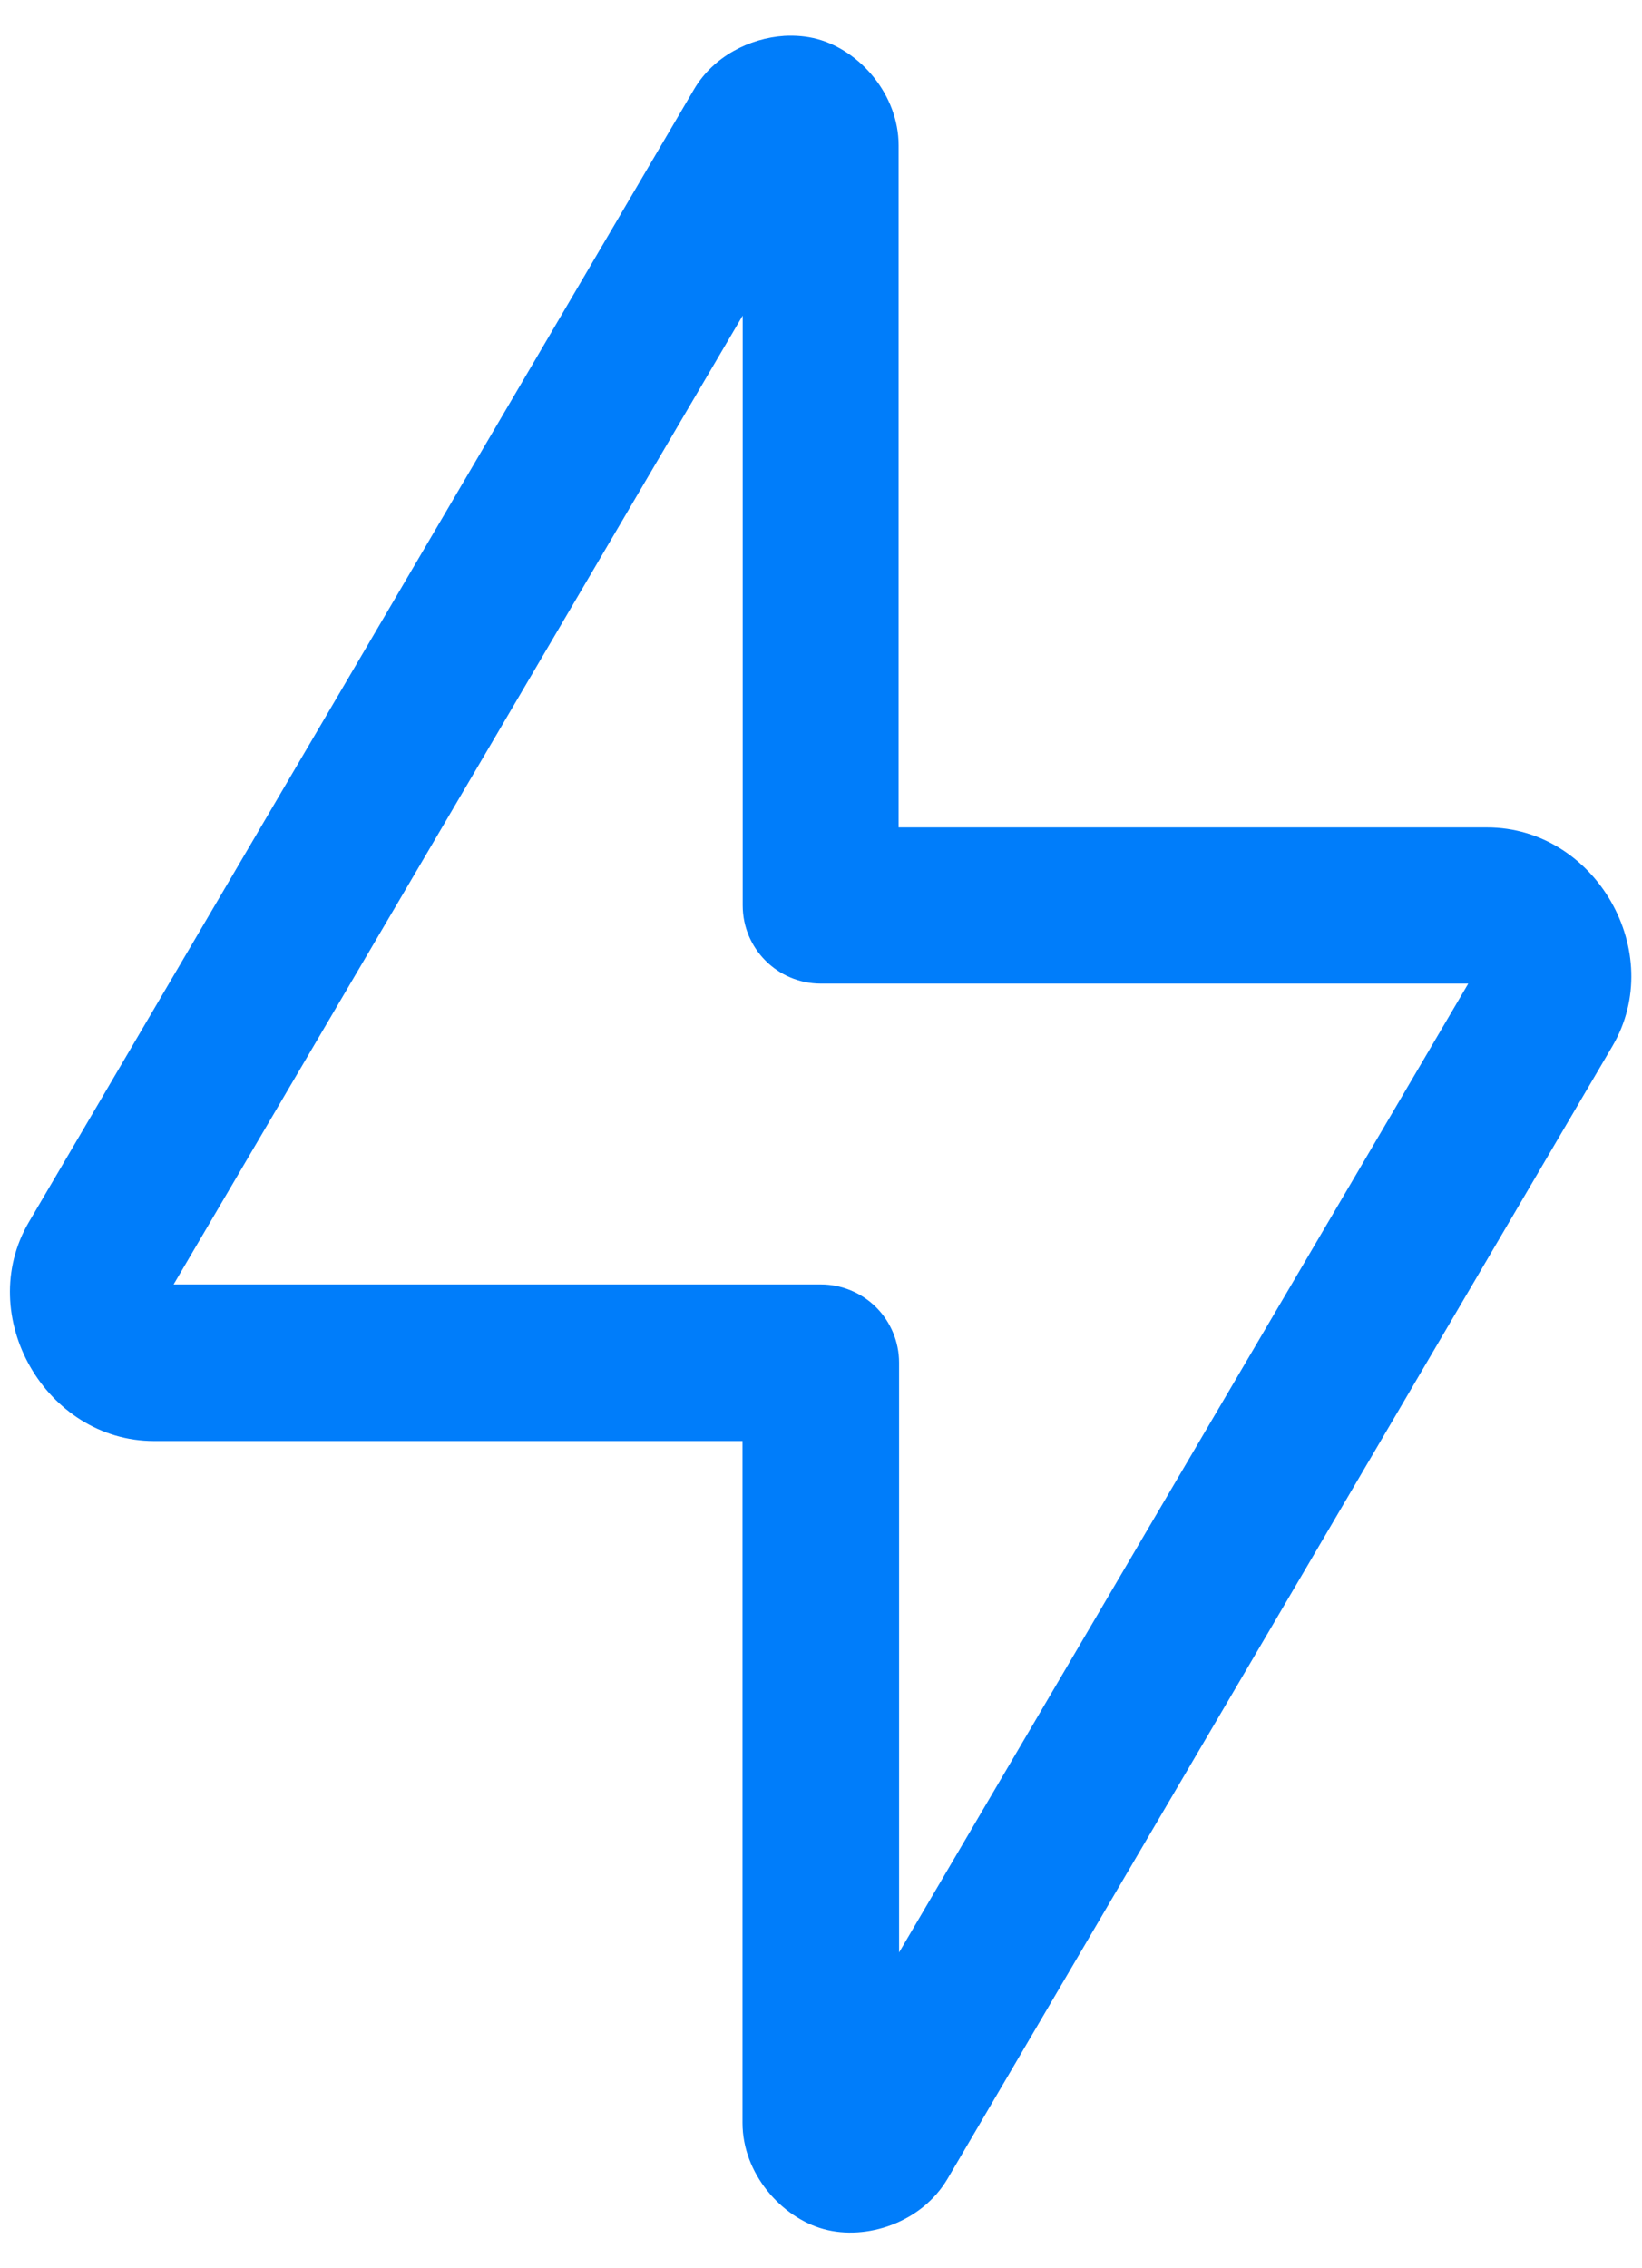 <svg width="42" height="58" viewBox="0 0 42 58" fill="none" xmlns="http://www.w3.org/2000/svg">
<path d="M20.059 0.918C19.168 0.977 18.247 1.445 17.754 2.281L0.738 31.25C-0.668 33.645 1.168 36.848 3.941 36.848H18.992V54.282C18.992 55.579 19.985 56.704 21.074 57.001C22.164 57.298 23.574 56.833 24.235 55.716L41.243 26.751C42.649 24.356 40.813 21.157 38.036 21.157H22.985V3.719C22.985 2.422 22 1.297 20.91 1C20.637 0.926 20.348 0.902 20.055 0.918L20.059 0.918ZM18.997 8.07V23.152C18.997 24.258 19.891 25.152 20.997 25.152H37.556L22.997 49.925V34.843C22.997 34.316 22.786 33.804 22.411 33.429C22.036 33.054 21.524 32.843 20.997 32.843H4.441L18.997 8.07Z" fill="#007DFA"/>
</svg>
